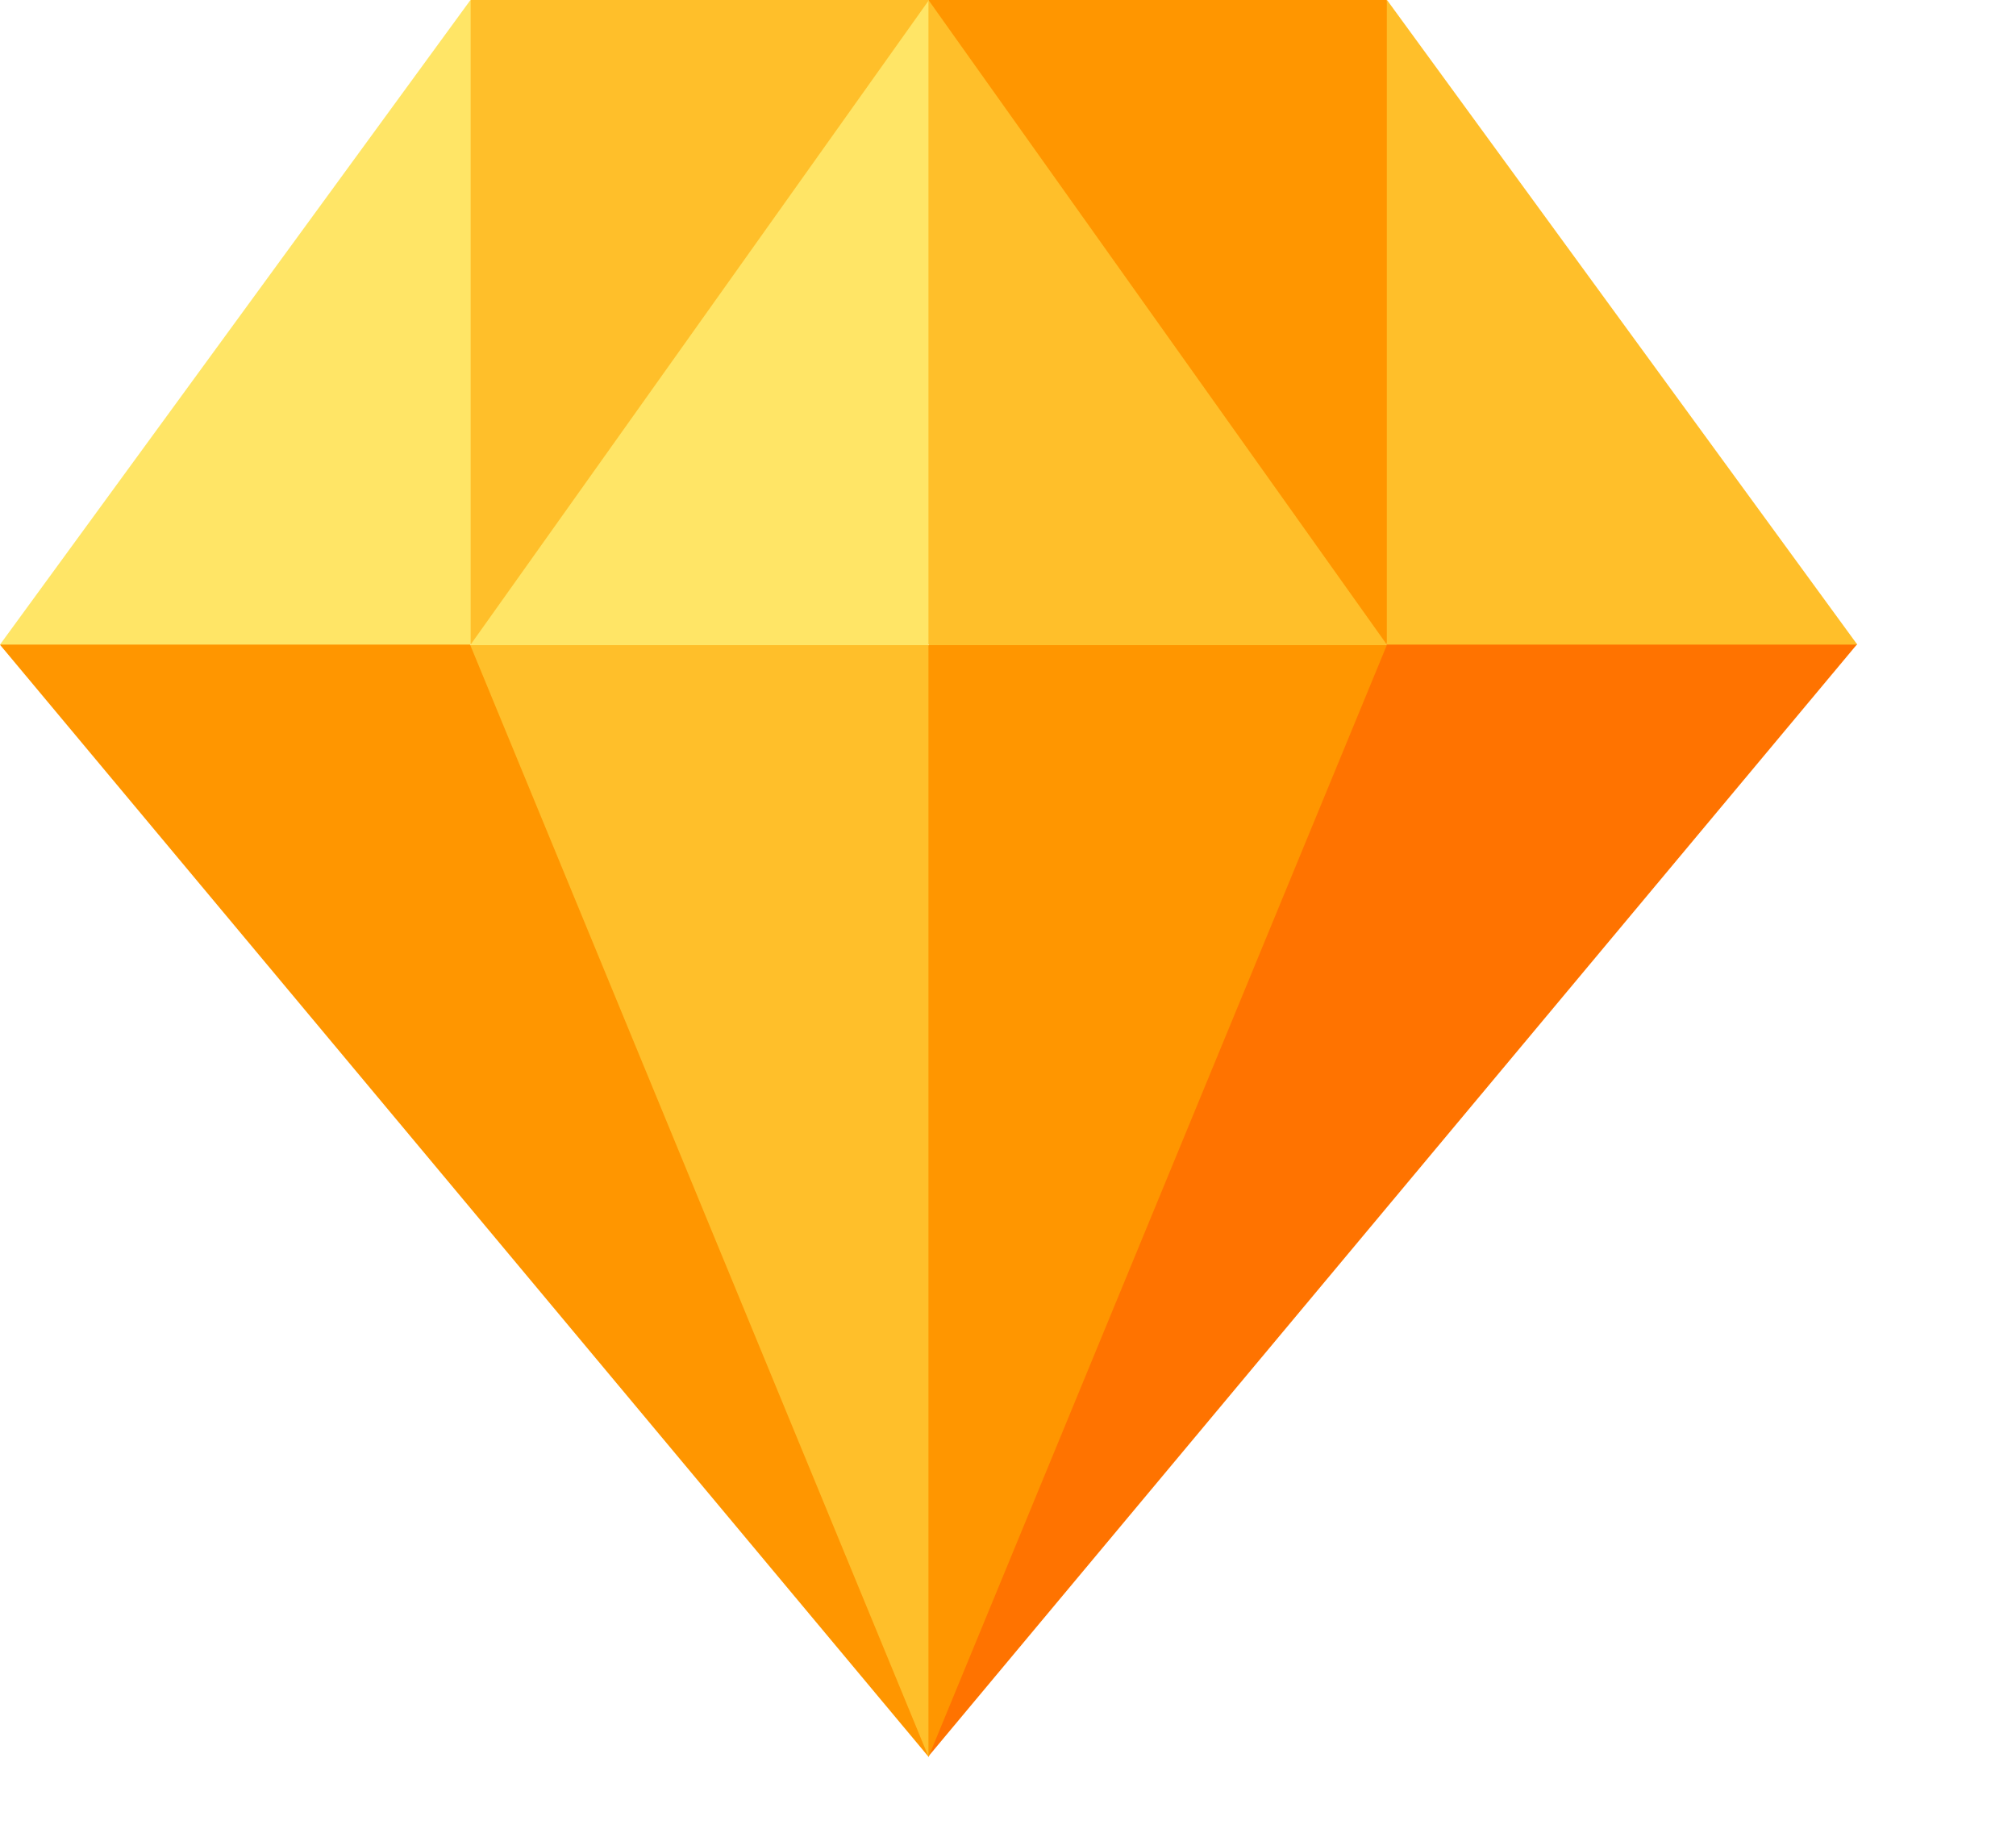 <svg width="11" height="10" viewBox="0 0 11 10" fill="none" xmlns="http://www.w3.org/2000/svg">
<path d="M5.067 9.586L0 3.518L1.701 2.656L2.567 3.518L4.68 5.191L5.067 9.586Z" fill="#FF9600"/>
<path d="M10.133 3.515L5.066 9.583L5.712 5.297L7.567 3.515L8.635 2.734L10.133 3.515Z" fill="#FF7300"/>
<path d="M2.567 0L3.35 1.368L2.567 3.517H0L2.567 0Z" fill="#FFE566"/>
<path d="M10.134 3.517H7.568L6.852 1.402L7.568 0L10.134 3.517Z" fill="#FFBF2A"/>
<path d="M2.566 3.517L4.068 4.516L5.067 3.517L5.993 2.485L5.067 0L3.249 1.206L2.566 3.517Z" fill="#FFE566"/>
<path d="M5.066 0V3.517L5.992 4.348L7.567 3.517L7.086 1.396L5.066 0Z" fill="#FFBF2A"/>
<path d="M7.567 0V3.517L5.066 0H7.567Z" fill="#FF9600"/>
<path d="M5.069 0L2.568 3.517V0H5.069Z" fill="#FFBF2A"/>
<path d="M2.566 3.52L5.067 9.587L6.088 5.561L5.067 3.52H2.566Z" fill="#FFBF2A"/>
<path d="M5.066 3.52V9.587L7.567 3.52H5.066Z" fill="#FF9600"/>
</svg>
